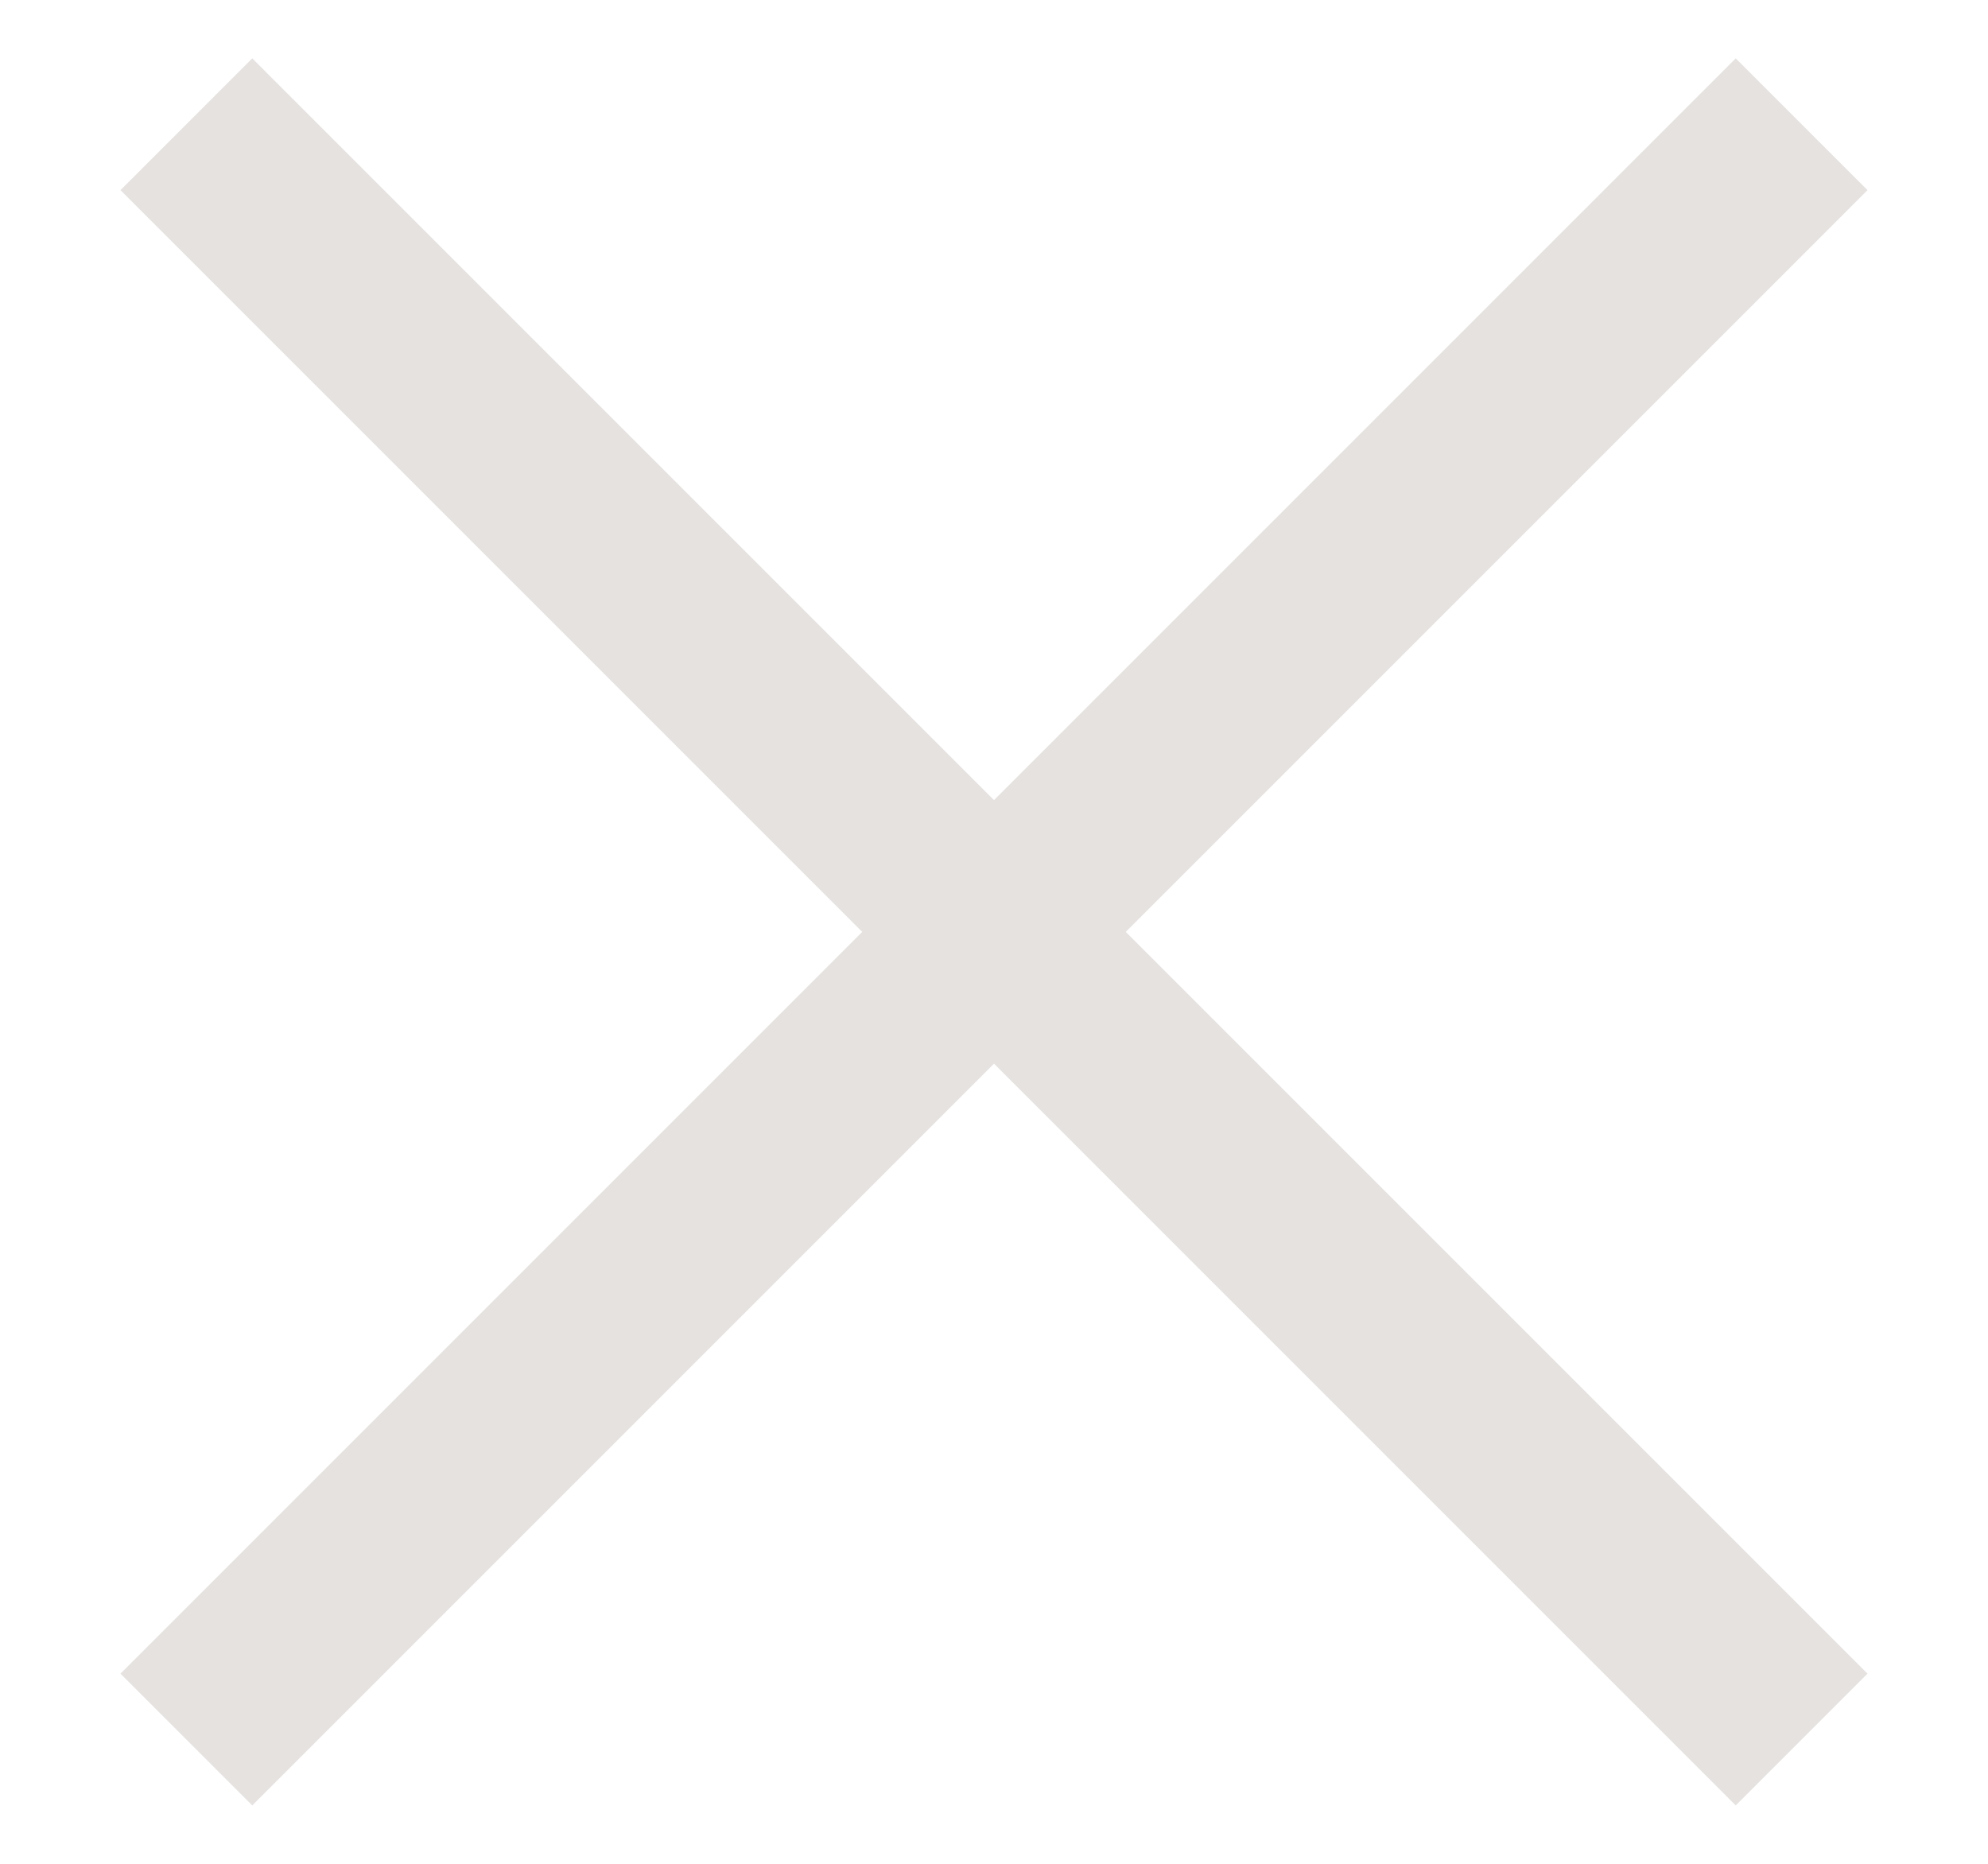 <svg width="16" height="15" viewBox="0 0 16 15" fill="none" xmlns="http://www.w3.org/2000/svg">
<path d="M14.5 1L1.5 14" stroke="#E6E2E0" stroke-width="1.5"/>
<path d="M1.5 1L14.5 14" stroke="#E6E2E0" stroke-width="1.5"/>
</svg>
